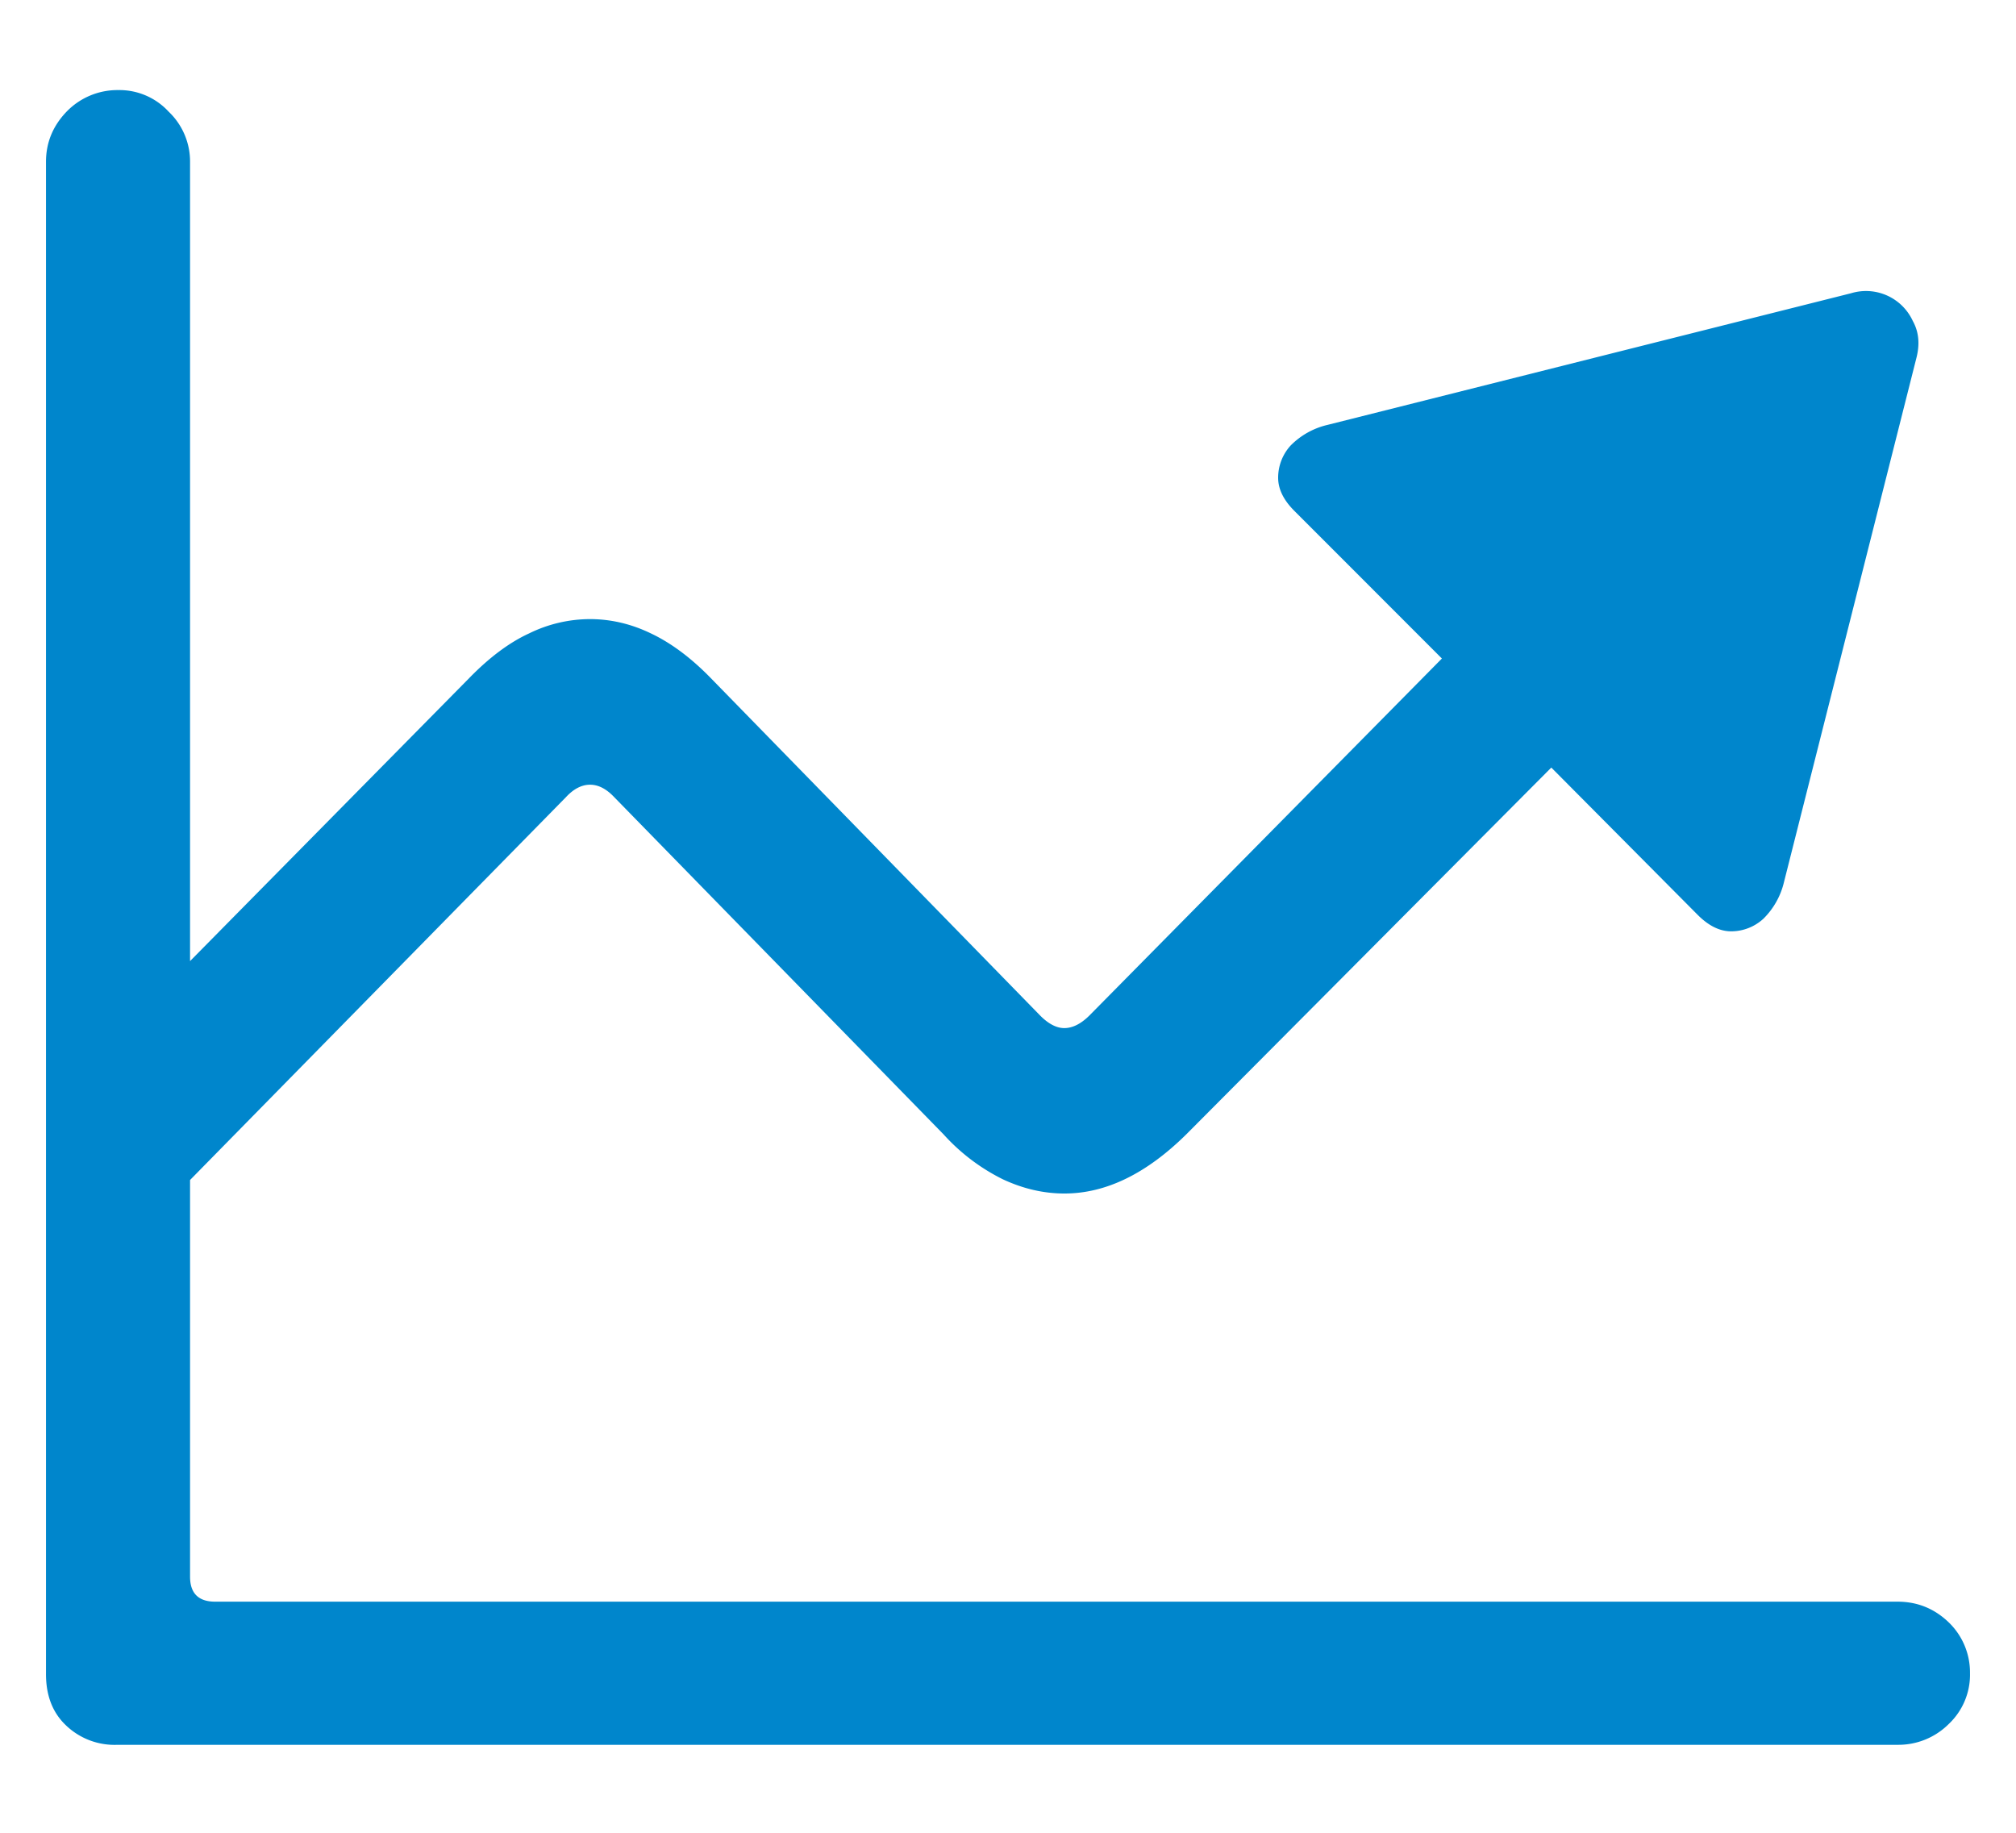 <svg width="22" height="20" fill="none" xmlns="http://www.w3.org/2000/svg"><path d="M.502 18.27V1.765c0-.209.075-.391.225-.547a.772.772 0 01.566-.235.73.73 0 01.547.235.75.75 0 01.234.547v15.44c0 .181.091.273.274.273h18.359c.215 0 .4.074.557.224a.76.76 0 01.234.557.74.74 0 01-.234.556.777.777 0 01-.557.225H1.283a.766.766 0 01-.566-.215c-.143-.137-.215-.322-.215-.556zm1.445-5.264L.756 11.824 5.12 7.4c.221-.227.44-.39.654-.488a1.51 1.51 0 01.664-.156c.228 0 .45.052.665.156.22.104.439.267.654.488l3.594 3.682c.09.091.179.137.263.137.091 0 .182-.046.274-.137l3.847-3.896-1.611-1.612c-.117-.117-.176-.237-.176-.361a.52.52 0 01.137-.352.83.83 0 01.4-.224L20.2 3.2a.562.562 0 01.674.303c.065.117.078.25.04.4l-1.446 5.723a.829.829 0 01-.225.4.52.52 0 01-.351.137c-.124 0-.244-.059-.362-.176l-1.601-1.611-3.985 4.004c-.436.43-.878.644-1.328.644-.228 0-.452-.052-.674-.156a2.164 2.164 0 01-.644-.488L6.703 8.699c-.085-.09-.172-.136-.264-.136-.09 0-.179.045-.263.136l-4.229 4.307z" fill="#0086CC"/></svg>